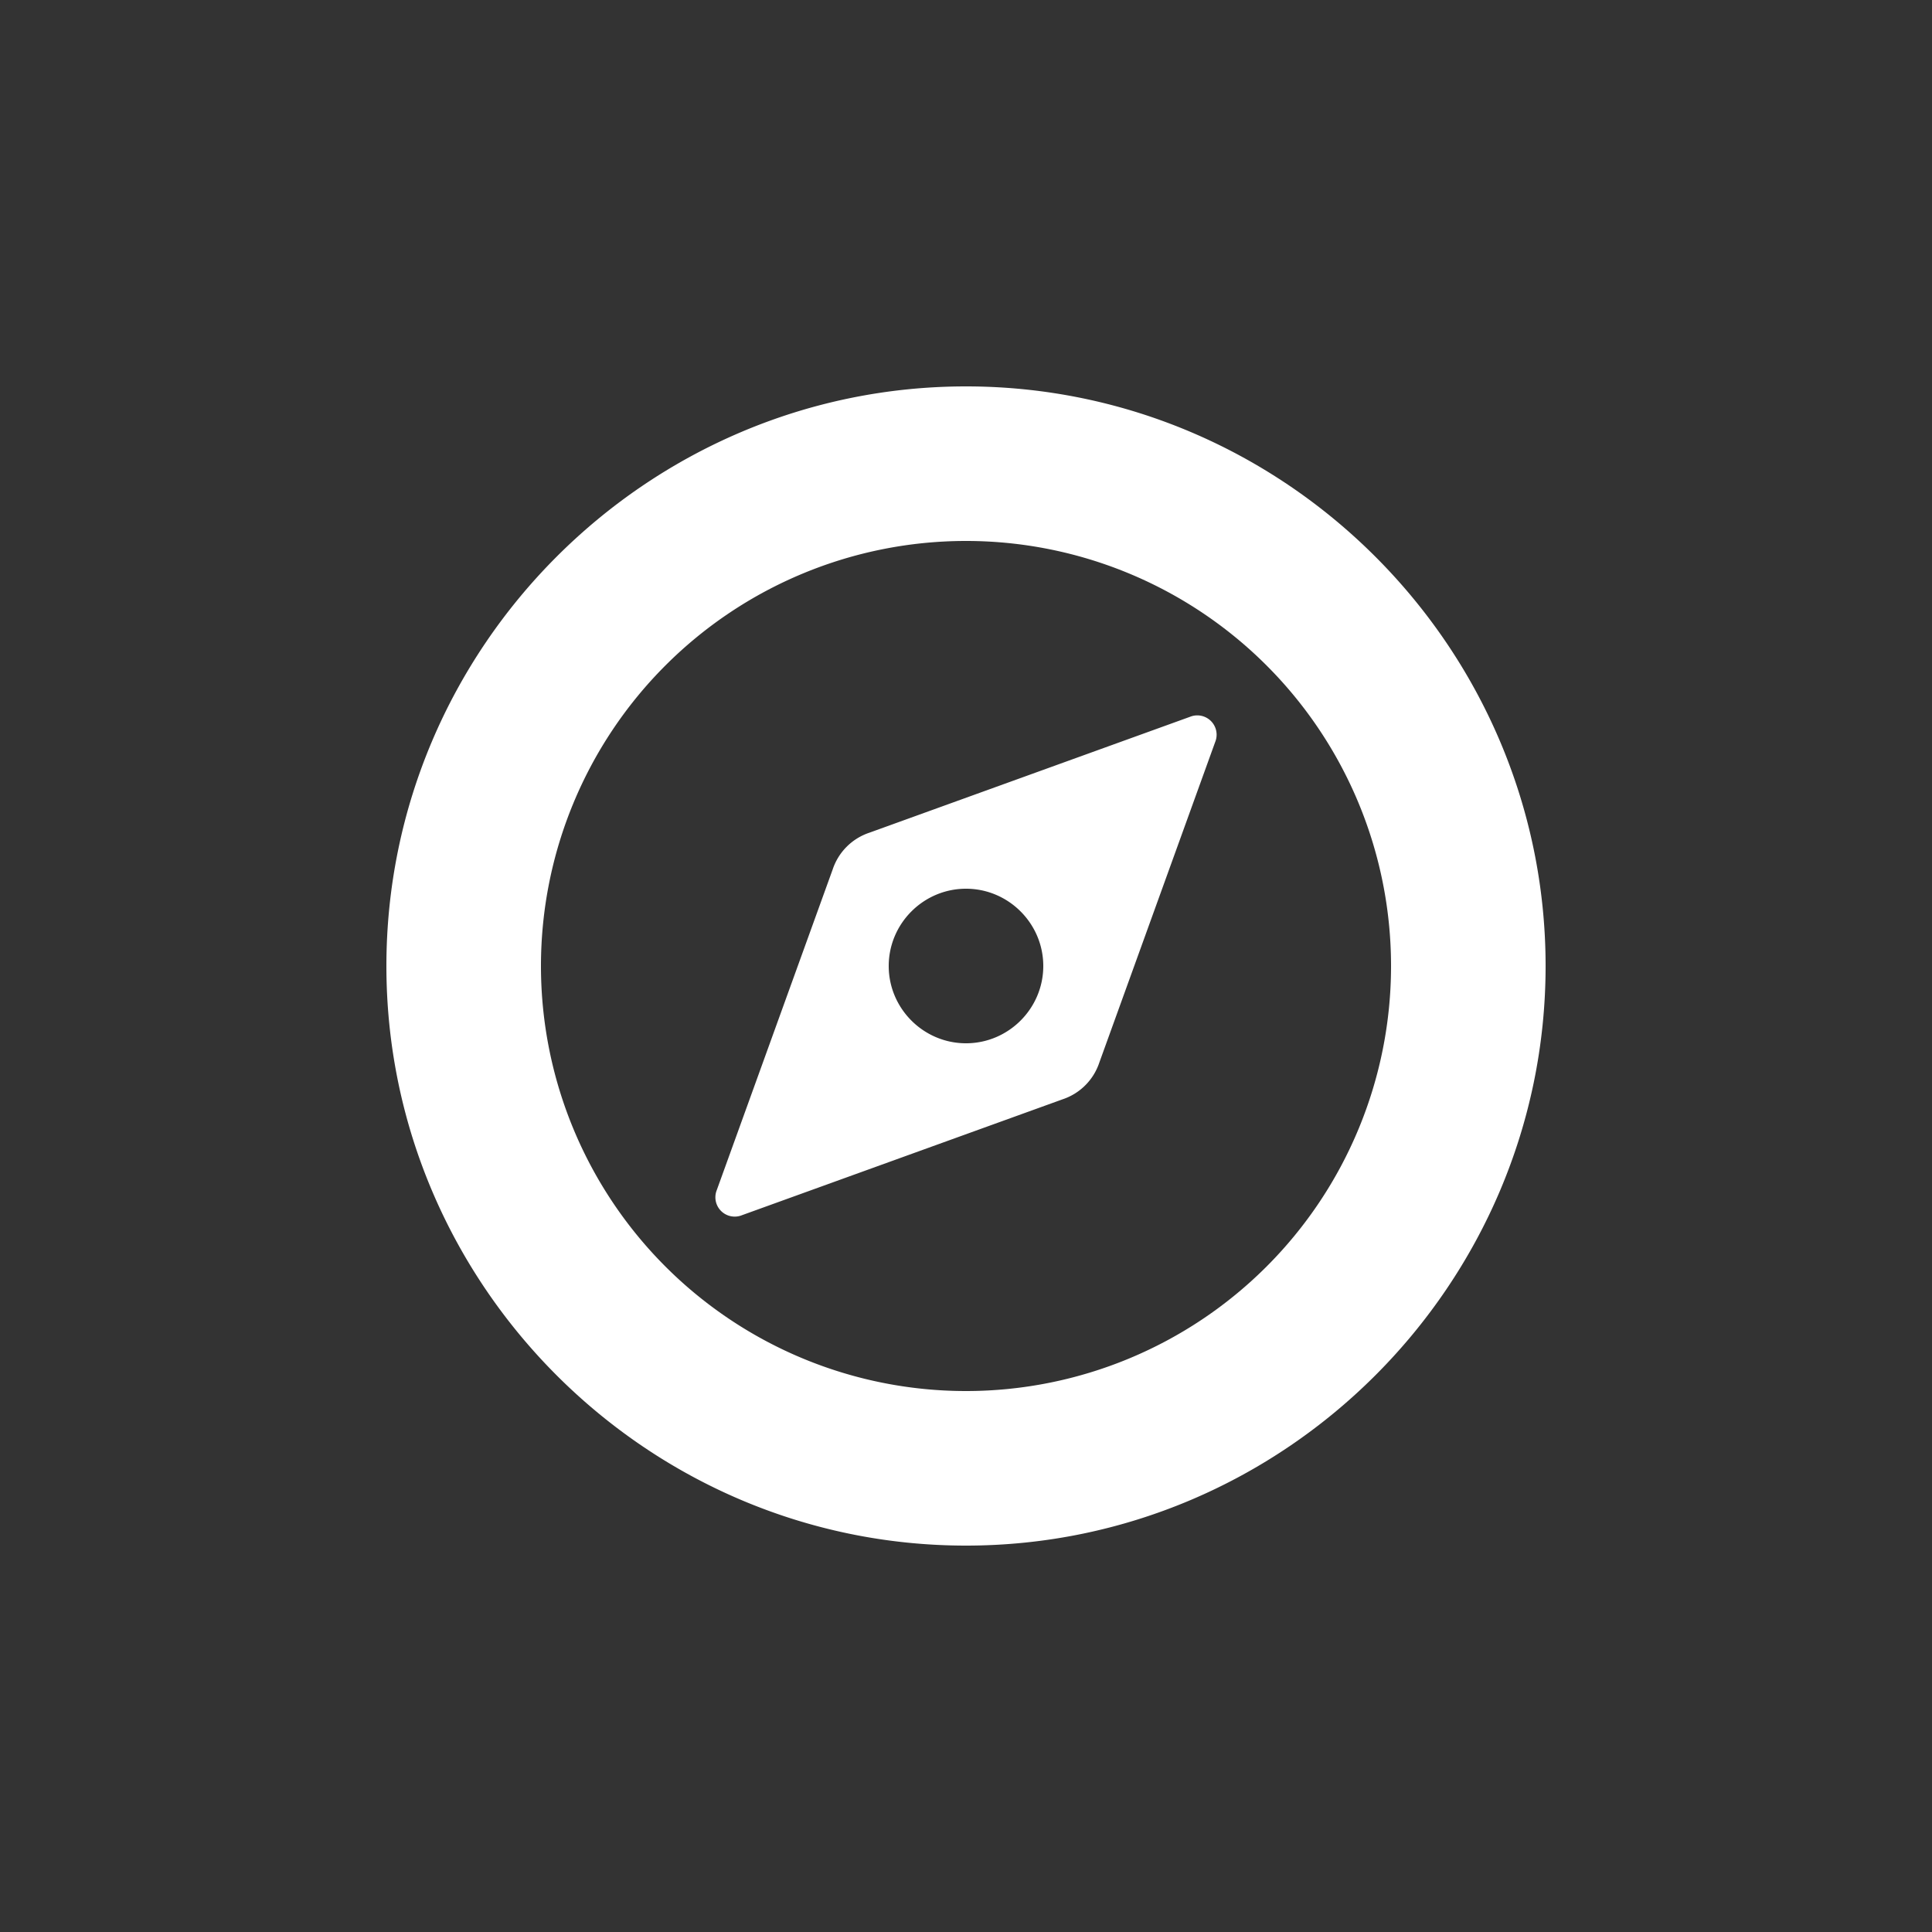 <svg xmlns="http://www.w3.org/2000/svg" height="100" width="100" viewBox="0 0 100 100" fill="#fff"><rect x="0" y="0" width="100" height="100" fill="#333333" stroke="none"/><path d="M50 20c-16.5 0-30 13.5-30 30s13.5 30 30 30 30-13.5 30-30-13.5-30-30-30zm0 52a22 22 0 1 1 0-44 22 22 0 1 1 0 44zm11.6-34.9-16.6 6a3 3 0 0 0-1.9 1.9l-6 16.6a1 1 0 0 0 1.3 1.3l16.6-6a3 3 0 0 0 1.9-1.9l6-16.6a1 1 0 0 0-1.3-1.3zM50 54c-2.2 0-4-1.8-4-4s1.8-4 4-4 4 1.8 4 4-1.8 4-4 4z"/></svg>
